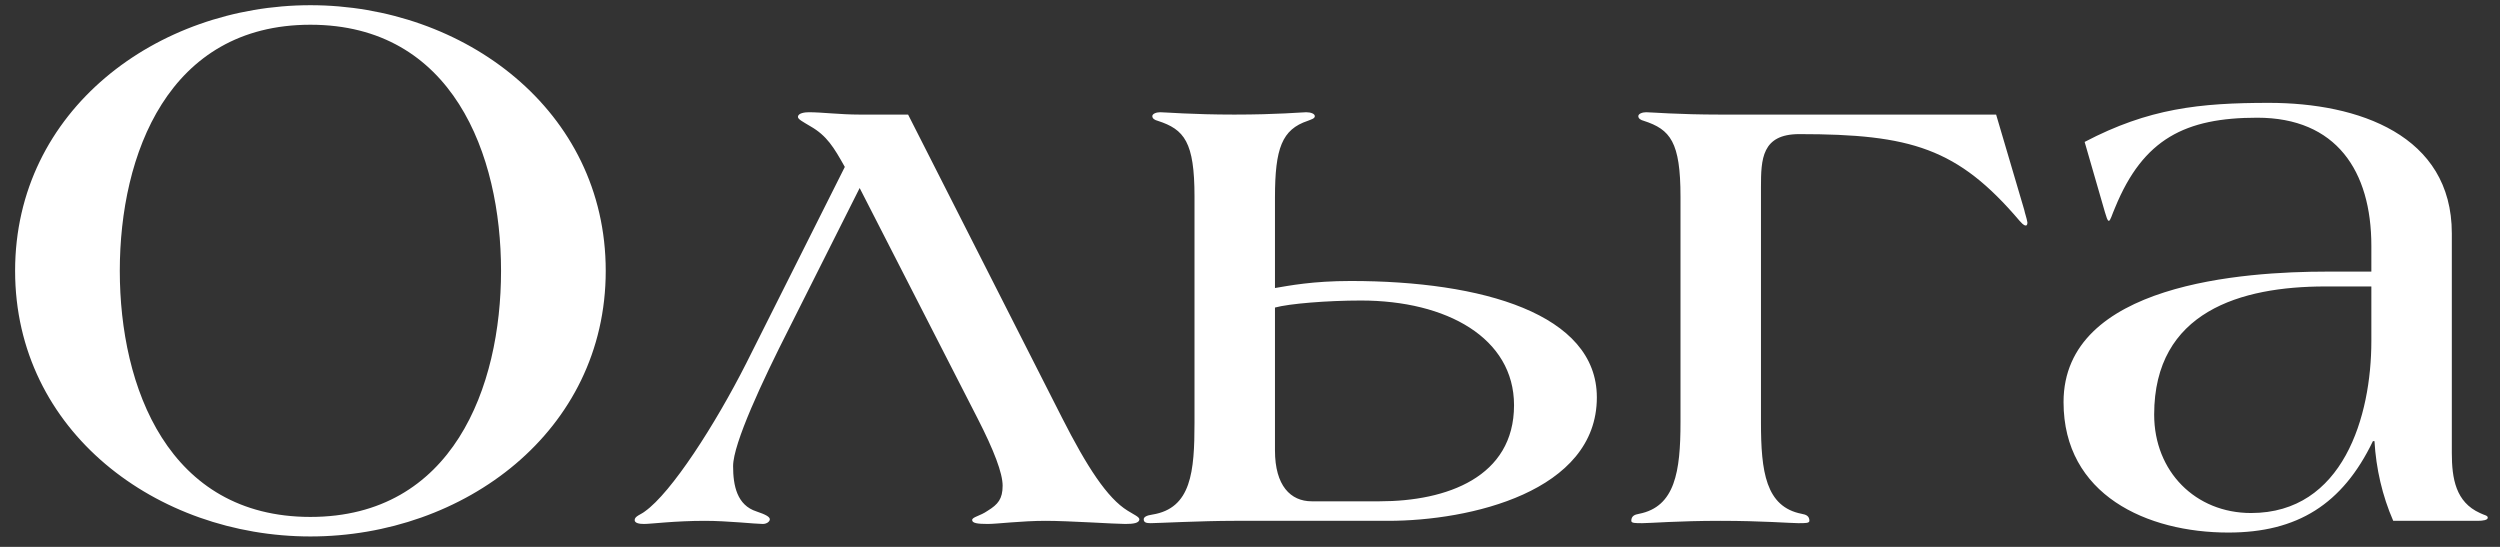 <?xml version="1.0" encoding="UTF-8"?> <svg xmlns="http://www.w3.org/2000/svg" width="96" height="21" viewBox="0 0 96 21" fill="none"><rect x="0" y="0" width="96" height="21" fill="#333333" stroke="none"/><path d="M23.26 10.4C23.26 16.58 17.8 20.6 11.92 20.6C6.04 20.6 0.58 16.58 0.58 10.4C0.58 4.22 6.04 0.2 11.92 0.2C17.8 0.2 23.26 4.22 23.26 10.4ZM19.24 10.4C19.24 5.93 17.38 0.95 11.92 0.95C6.46 0.95 4.6 5.93 4.6 10.4C4.6 14.87 6.46 19.85 11.92 19.85C17.38 19.85 19.24 14.87 19.24 10.4ZM43.751 19.94C43.751 20.09 43.511 20.12 43.211 20.12C42.821 20.12 41.051 20 40.151 20C39.221 20 38.291 20.12 37.931 20.12C37.541 20.12 37.331 20.09 37.331 19.97C37.331 19.85 37.631 19.82 37.931 19.61C38.321 19.37 38.501 19.16 38.501 18.65C38.501 18.17 38.171 17.3 37.541 16.07L33.011 7.22L30.281 12.65C29.291 14.6 28.151 17.03 28.151 17.9C28.151 18.65 28.301 19.4 29.051 19.64C29.411 19.76 29.561 19.85 29.561 19.94C29.561 20.03 29.441 20.12 29.291 20.12C29.021 20.12 27.941 20 27.071 20C25.901 20 25.001 20.12 24.731 20.12C24.551 20.12 24.371 20.09 24.371 19.97C24.371 19.82 24.611 19.76 24.761 19.64C25.781 18.92 27.461 16.31 28.661 13.94L32.441 6.41C32.021 5.66 31.751 5.21 31.121 4.85C30.821 4.67 30.641 4.58 30.641 4.49C30.641 4.34 30.911 4.31 31.061 4.31C31.571 4.31 32.261 4.4 33.011 4.4H34.871L40.781 16.04C41.741 17.93 42.521 19.13 43.301 19.61C43.541 19.76 43.751 19.85 43.751 19.94ZM61.319 15.26C61.319 18.89 56.429 20 53.309 20H47.399C46.139 20 44.399 20.09 44.189 20.09C44.009 20.09 43.919 20.06 43.919 19.94C43.919 19.85 44.039 19.79 44.249 19.76C45.749 19.52 45.869 18.11 45.869 16.22V7.55C45.869 5.45 45.479 4.97 44.459 4.64C44.339 4.61 44.249 4.55 44.249 4.46C44.249 4.37 44.399 4.31 44.549 4.31C44.729 4.31 45.779 4.4 47.399 4.4C49.049 4.4 50.009 4.31 50.159 4.31C50.339 4.31 50.489 4.37 50.489 4.46C50.489 4.55 50.369 4.58 50.219 4.64C49.229 4.97 48.959 5.69 48.959 7.58V11.06C49.499 10.97 50.399 10.79 51.869 10.79C56.909 10.79 61.319 12.05 61.319 15.26ZM58.139 15.56C58.139 12.98 55.559 11.54 52.259 11.54C50.969 11.54 49.499 11.66 48.959 11.81V17.3C48.959 18.65 49.559 19.25 50.369 19.25H52.979C55.559 19.25 58.139 18.32 58.139 15.56ZM77.852 8.54C77.852 8.57 77.852 8.66 77.791 8.66C77.701 8.66 77.612 8.54 77.552 8.48C75.181 5.69 73.382 5.15 69.091 5.15C67.651 5.15 67.621 6.11 67.621 7.19V16.22C67.621 18.11 67.802 19.46 69.181 19.73C69.362 19.76 69.481 19.82 69.481 20C69.481 20.09 69.332 20.09 69.061 20.09C68.761 20.09 67.681 20 66.061 20C64.442 20 63.361 20.09 63.062 20.09C62.791 20.09 62.642 20.09 62.642 20C62.642 19.82 62.761 19.76 62.941 19.73C64.322 19.46 64.531 18.11 64.531 16.22V7.55C64.531 5.45 64.141 4.97 63.121 4.64C63.002 4.61 62.911 4.55 62.911 4.46C62.911 4.37 63.062 4.31 63.212 4.31C63.392 4.31 64.442 4.4 66.061 4.4C67.712 4.4 76.651 4.4 76.651 4.4L77.731 8.06C77.761 8.21 77.822 8.36 77.852 8.54ZM95.53 19.88C95.53 19.97 95.35 20 95.14 20H91.9C91.48 19.04 91.24 17.99 91.18 16.94H91.12C89.95 19.37 88.21 20.45 85.57 20.45C82.45 20.45 79.24 19.01 79.24 15.44C79.24 10.88 86.2 10.43 89.35 10.43H91.06V9.44C91.06 6.56 89.71 4.52 86.68 4.52C83.92 4.52 82.3 5.33 81.22 7.97C81.1 8.24 81.04 8.48 80.98 8.48C80.92 8.48 80.89 8.33 80.83 8.15L80.05 5.45C82.51 4.16 84.46 3.95 87.13 3.95C90.55 3.95 94.15 5.18 94.15 8.96V17.39C94.15 18.38 94.3 19.28 95.23 19.7C95.41 19.79 95.53 19.79 95.53 19.88ZM91.06 13.1V11H89.29C86.05 11 82.72 11.96 82.72 15.92C82.72 18.11 84.31 19.7 86.44 19.7C89.98 19.7 91.06 15.98 91.06 13.1Z" fill="white"></path></svg> 